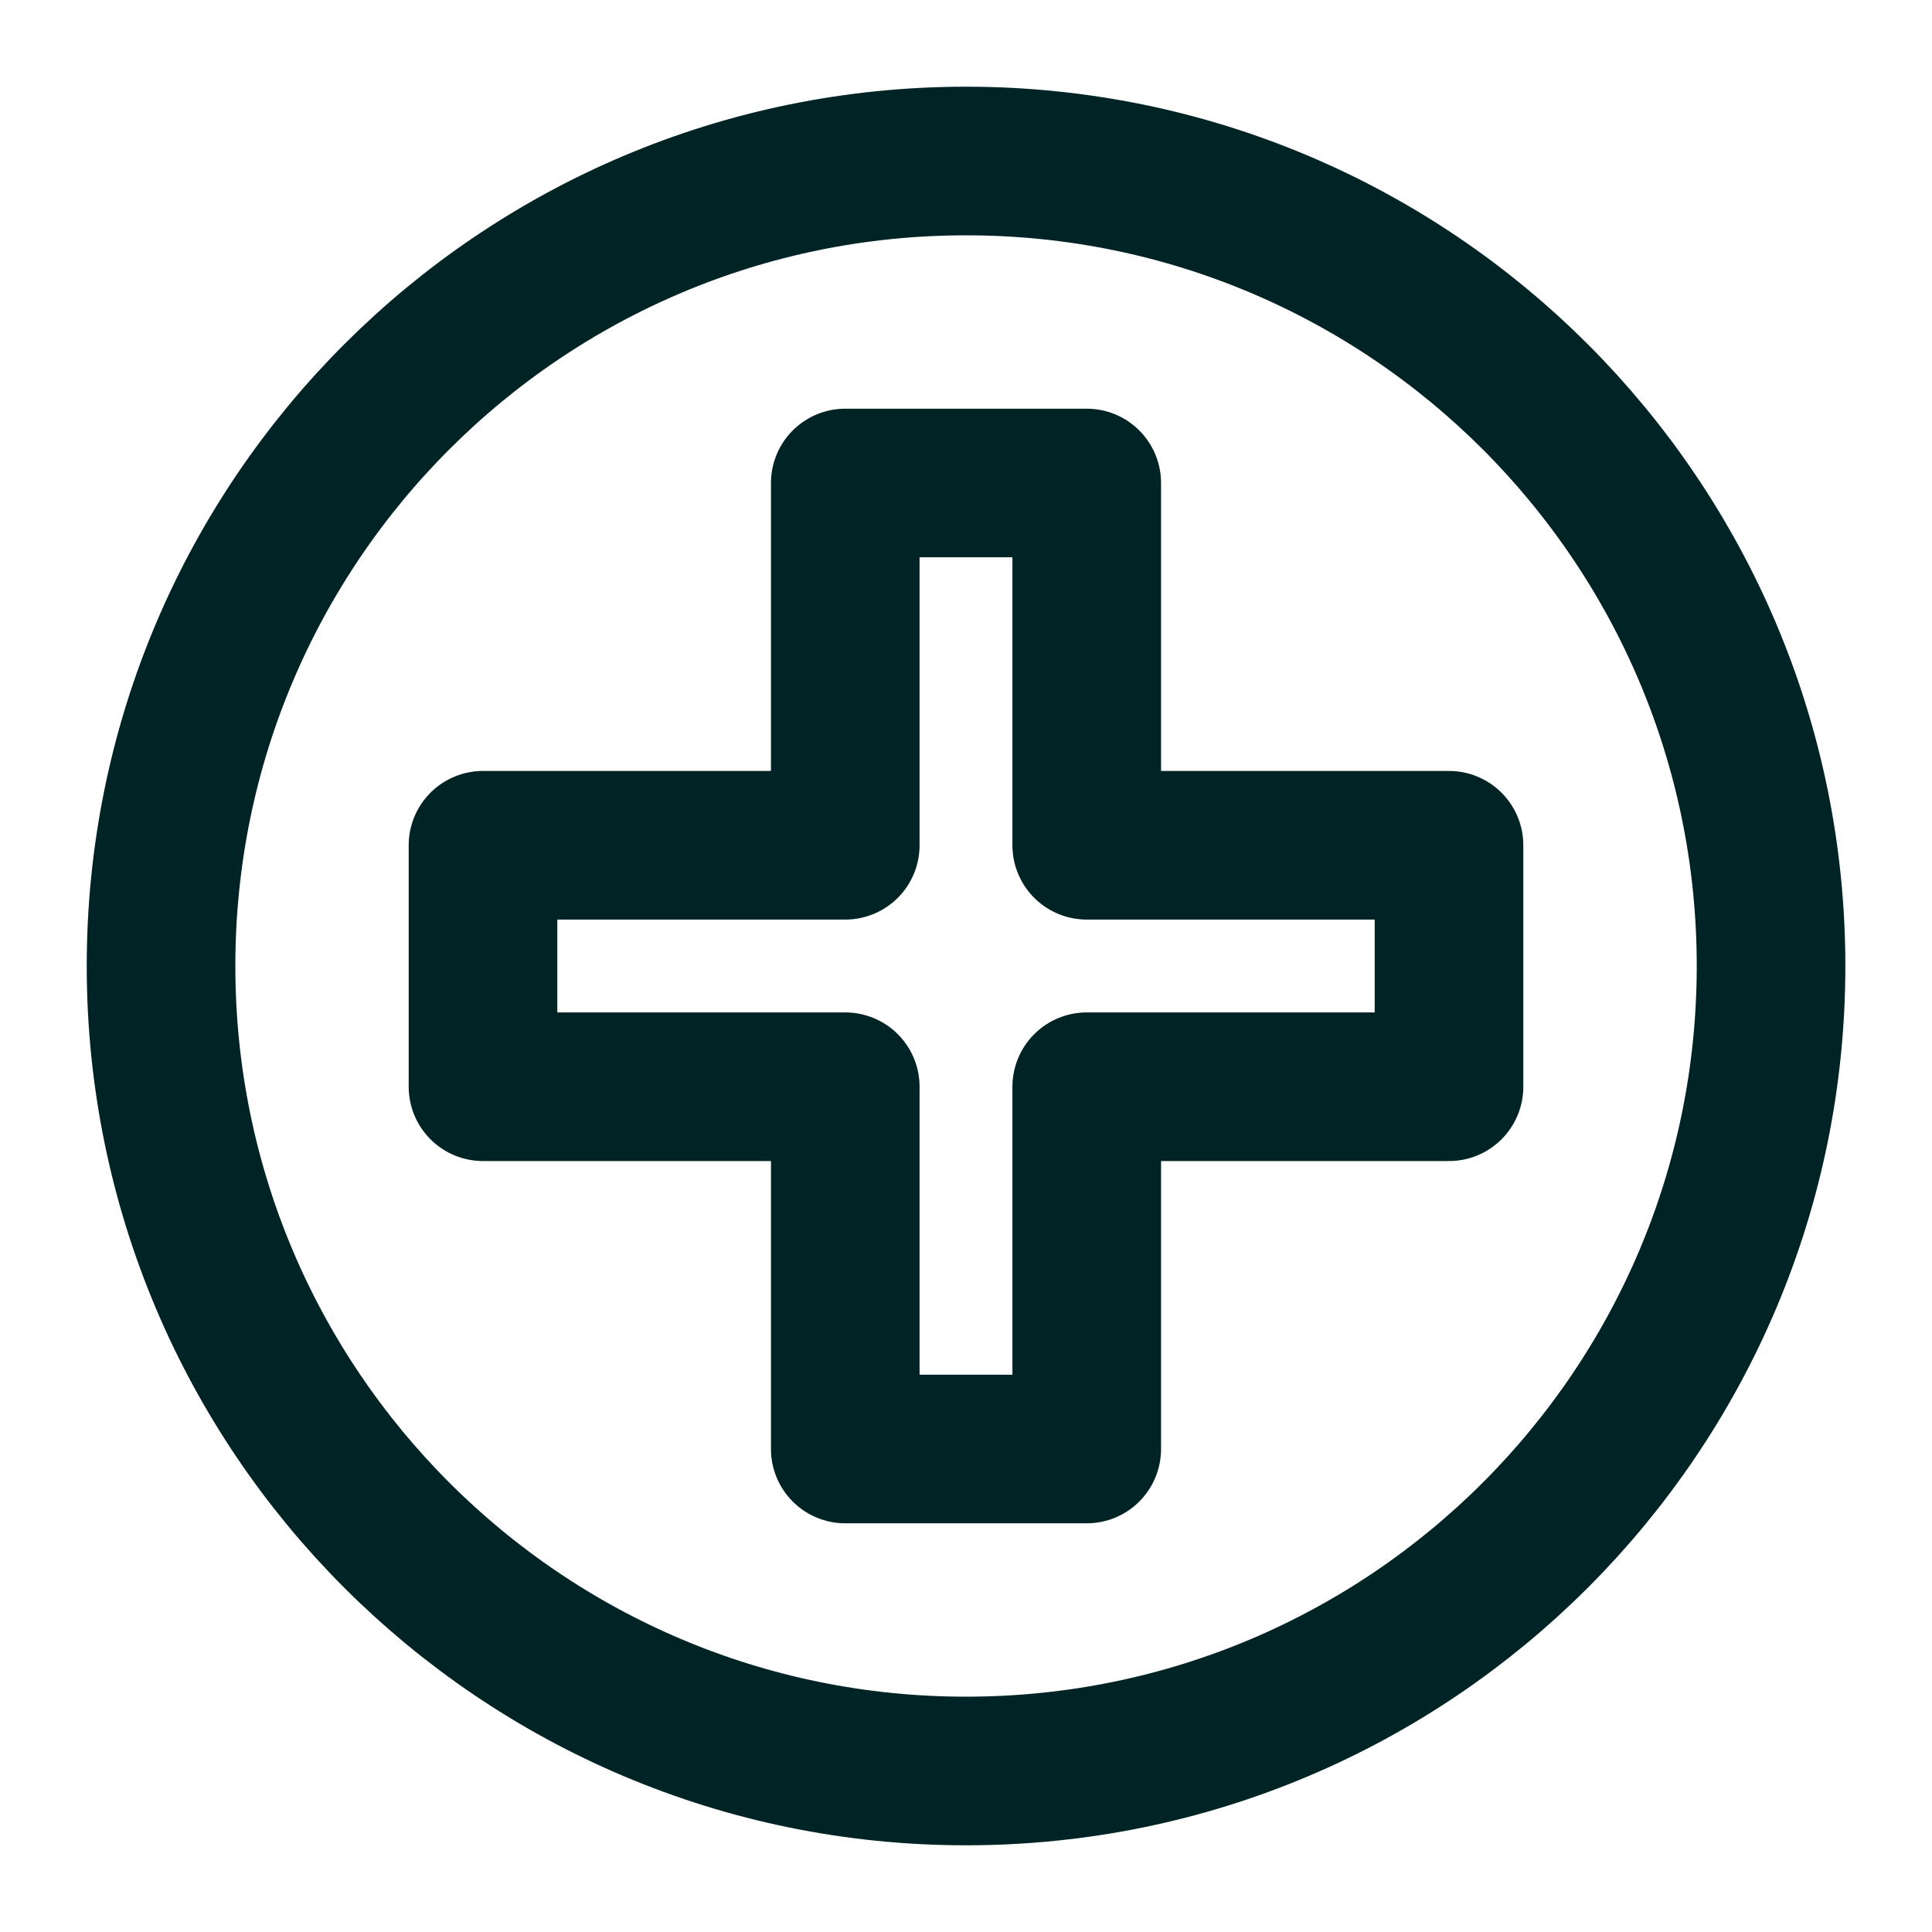 <?xml version="1.0" encoding="UTF-8"?> <svg xmlns="http://www.w3.org/2000/svg" width="65" height="65" viewBox="0 0 65 65" fill="none"><path d="M32.501 59.583C47.459 59.583 59.585 47.458 59.585 32.5C59.585 17.542 47.459 5.417 32.501 5.417C17.544 5.417 5.418 17.542 5.418 32.5C5.418 47.458 17.544 59.583 32.501 59.583Z" stroke="#002425" stroke-width="5" stroke-linecap="round" stroke-linejoin="round"></path><path d="M36.562 16.25H28.438V28.438H16.25V36.562H28.438V48.75H36.562V36.562H48.75V28.438H36.562V16.25Z" stroke="#002425" stroke-width="5" stroke-linecap="round" stroke-linejoin="round"></path></svg> 